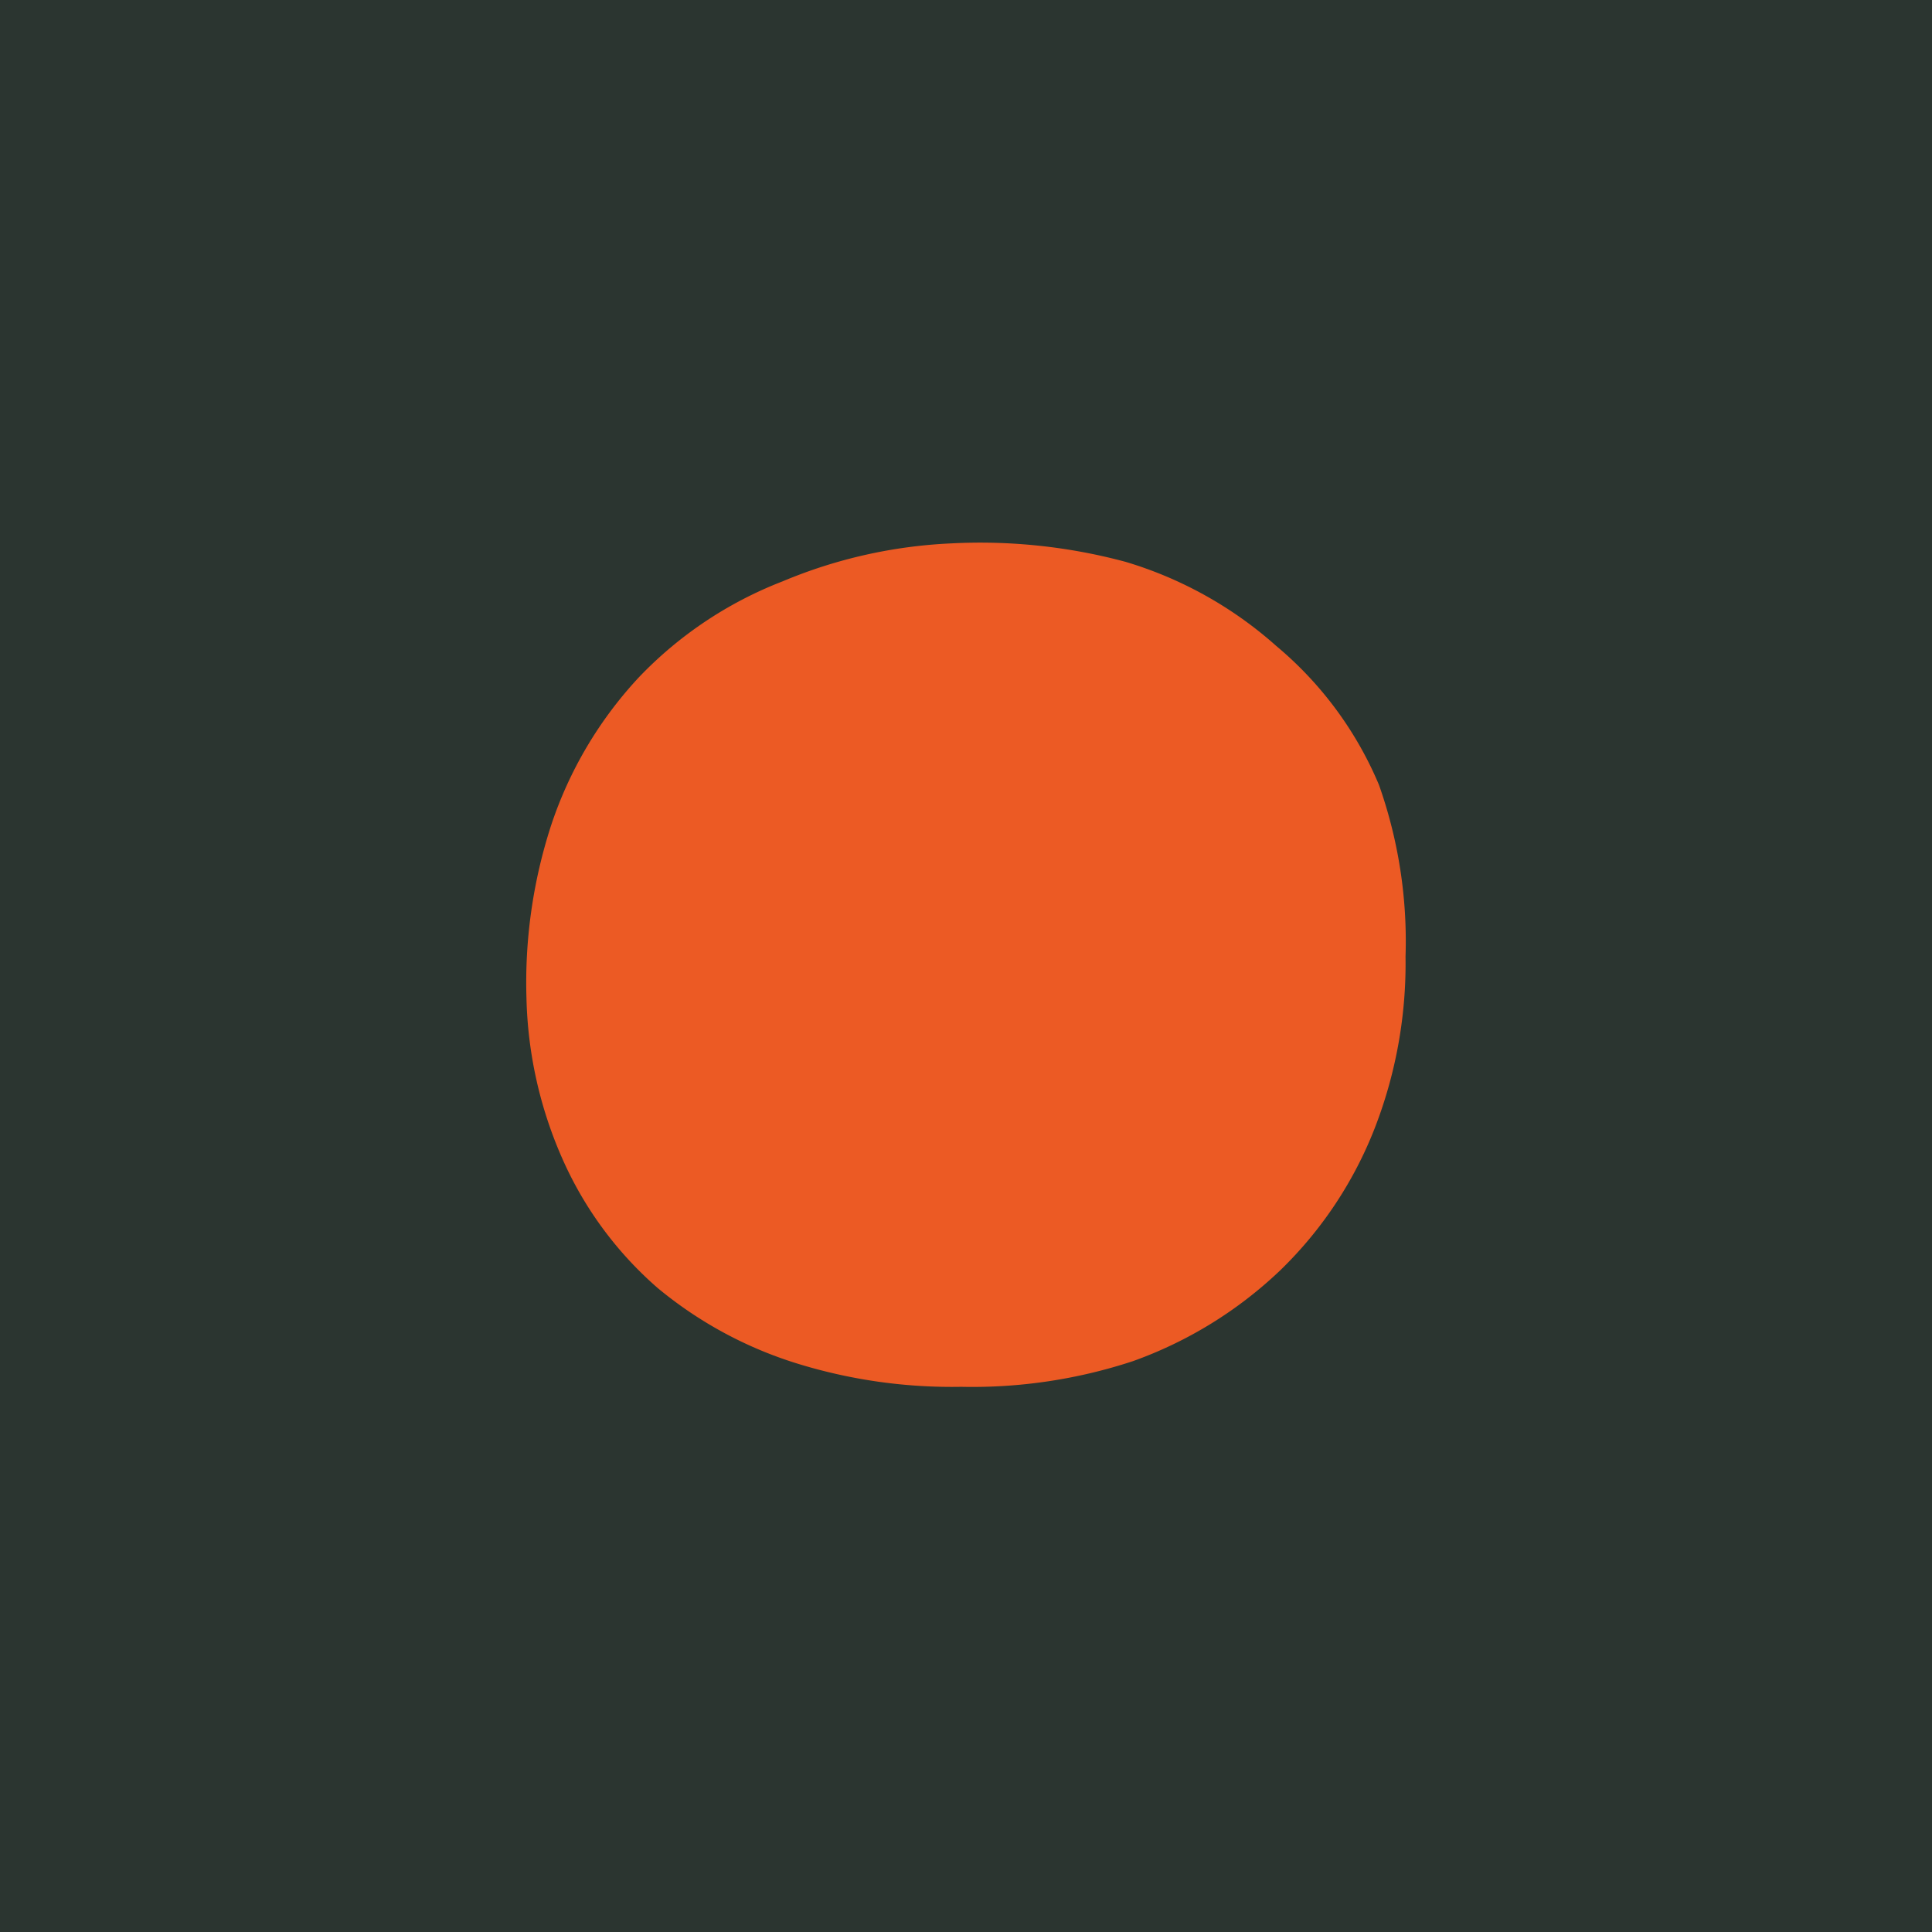 <svg id="Layer_1" data-name="Layer 1" xmlns="http://www.w3.org/2000/svg" viewBox="0 0 64 64"><defs><style>.cls-1{fill:#2b3530;}.cls-2{fill:#ec5a24;}</style></defs><rect class="cls-1" x="-3.5" y="-3" width="71" height="72"/><path class="cls-2" d="M26.51,45.2a13.47,13.47,0,0,1-4.72-2.53,12.21,12.21,0,0,1-3.18-4.33,13.94,13.94,0,0,1-1.17-5.27,16.86,16.86,0,0,1,.81-5.71,13.35,13.35,0,0,1,2.92-4.93,13.13,13.13,0,0,1,4.75-3.17A16.29,16.29,0,0,1,31.52,18a18.54,18.54,0,0,1,5.76.61,13.15,13.15,0,0,1,5,2.79A12.1,12.1,0,0,1,45.68,26a15.53,15.53,0,0,1,.88,5.69,15.07,15.07,0,0,1-1,5.63,13.27,13.27,0,0,1-3.16,4.77,13.8,13.8,0,0,1-4.87,3,17,17,0,0,1-5.69.85A17.34,17.34,0,0,1,26.51,45.2Z"/></svg>